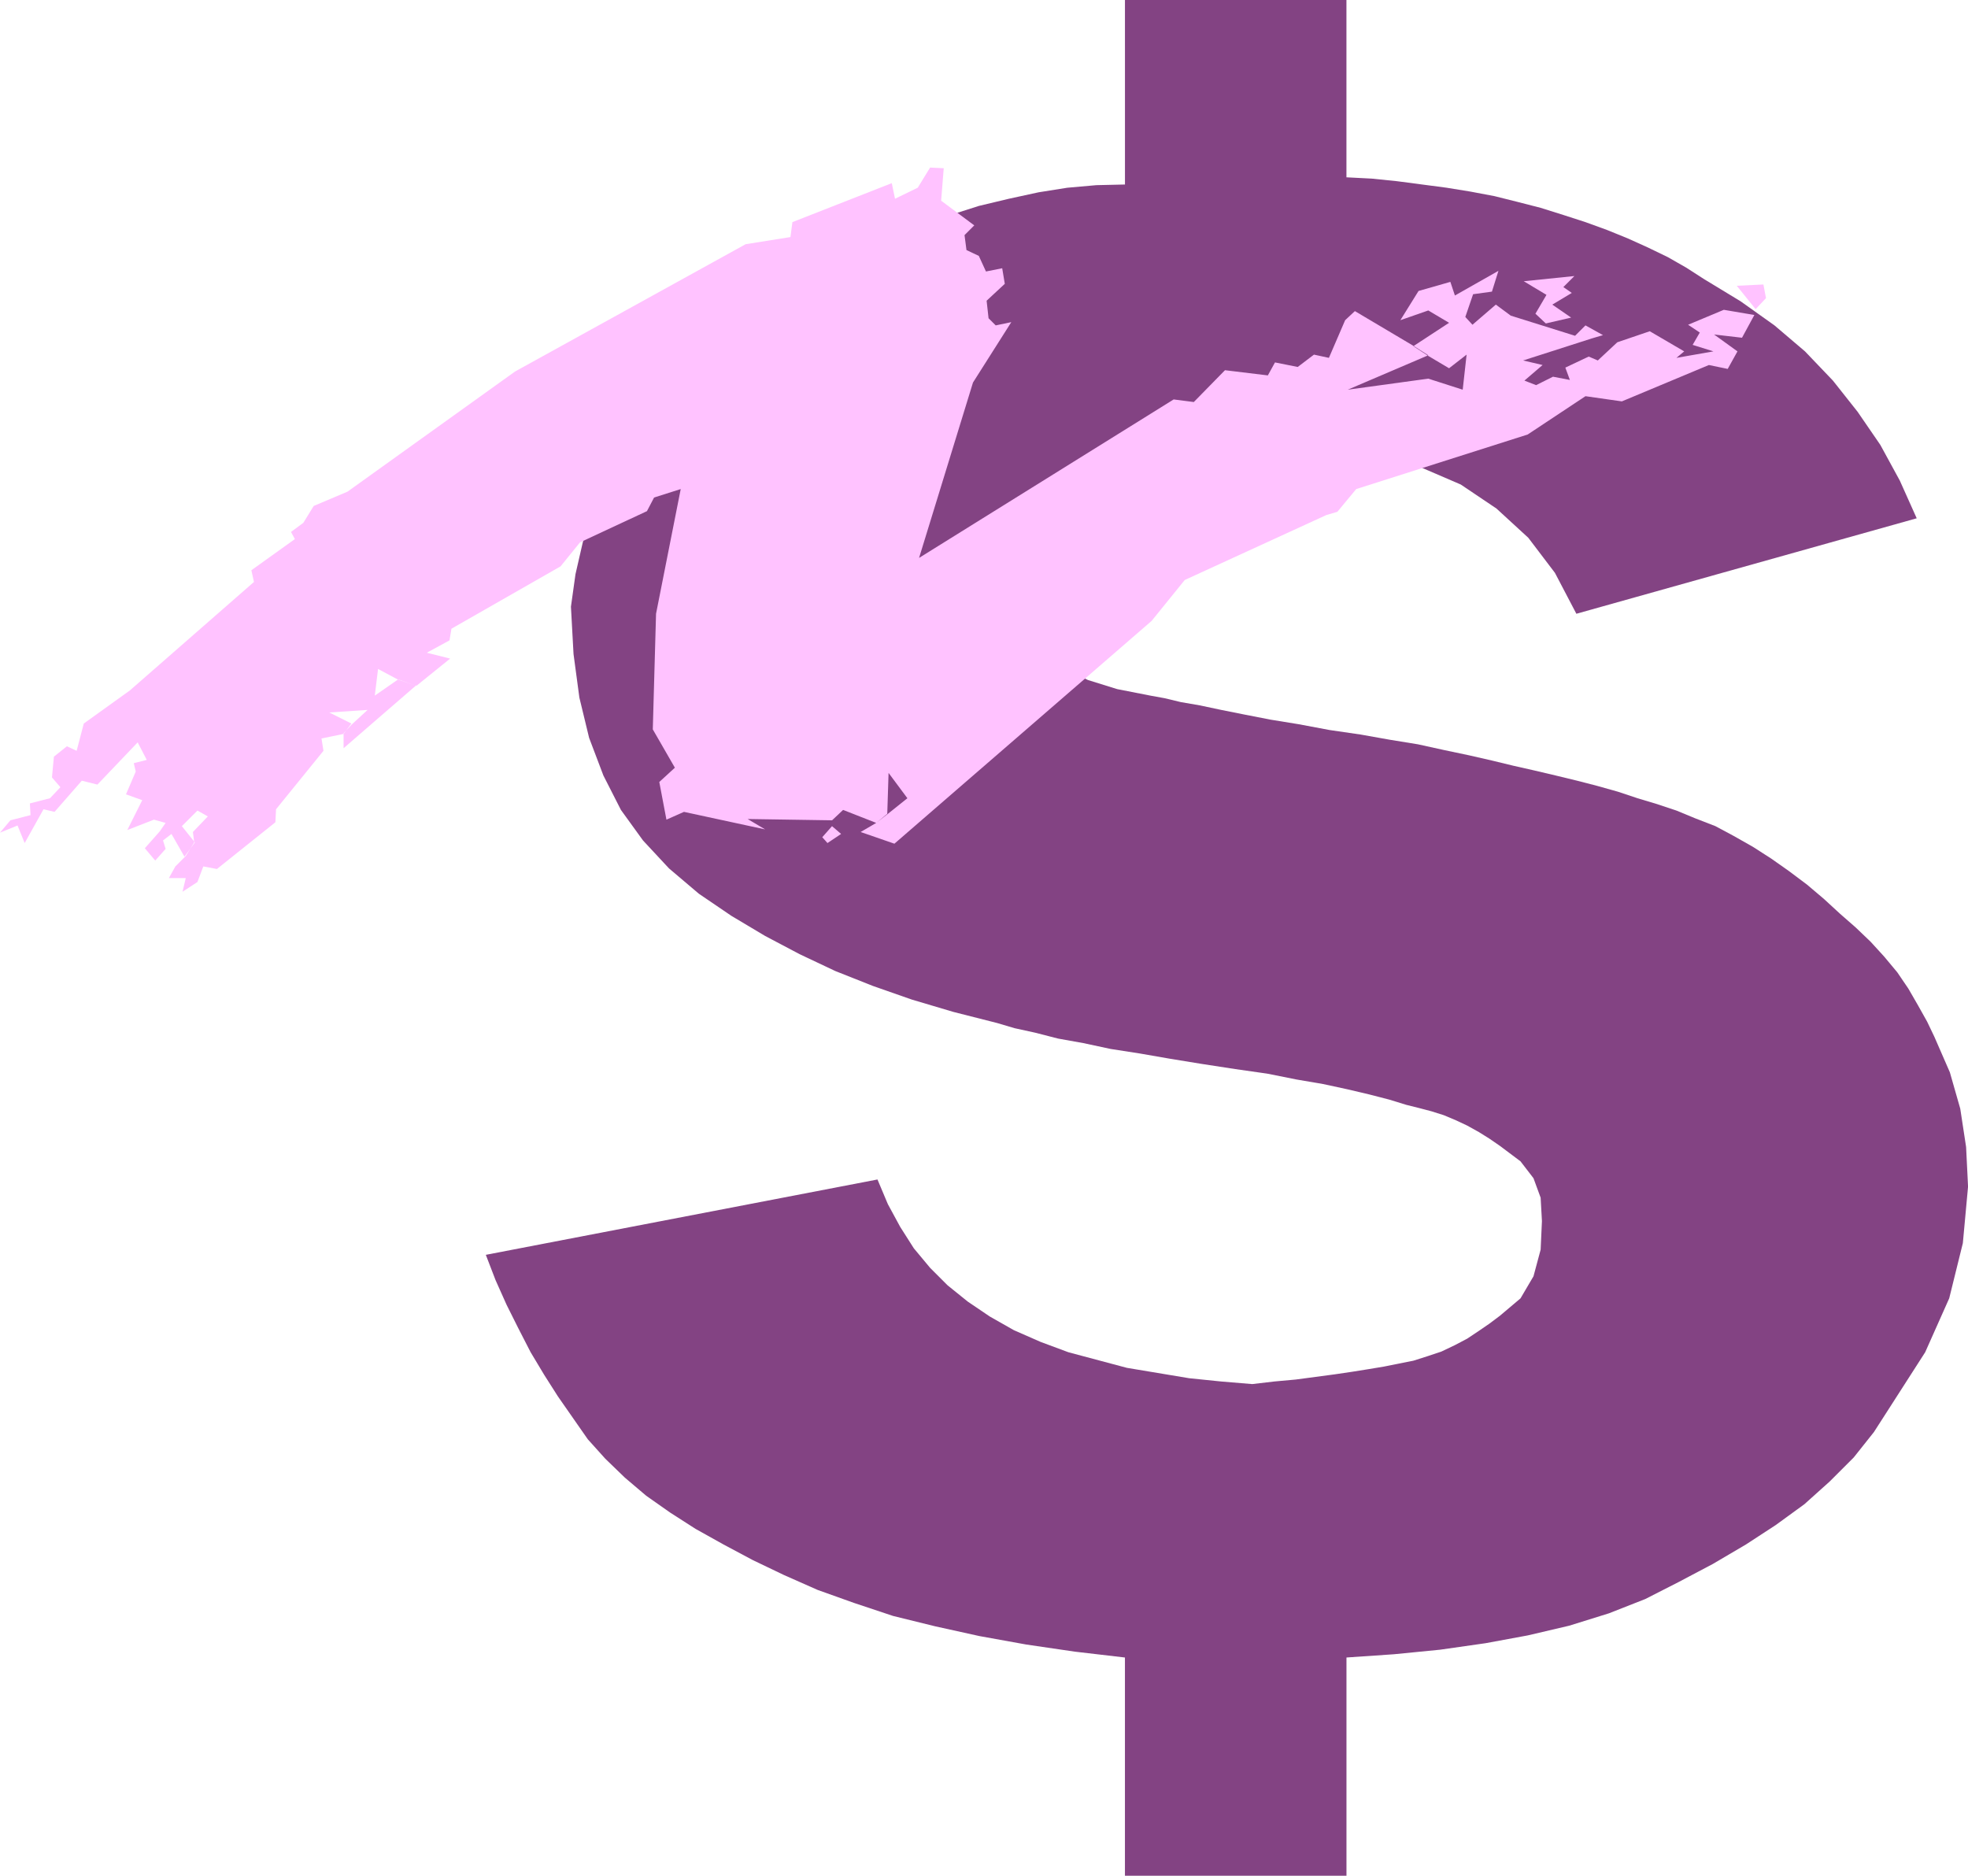<?xml version="1.0" encoding="UTF-8" standalone="no"?>
<svg
   version="1.0"
   width="129.553mm"
   height="123.472mm"
   id="svg5"
   sodipodi:docname="Stroke $.wmf"
   xmlns:inkscape="http://www.inkscape.org/namespaces/inkscape"
   xmlns:sodipodi="http://sodipodi.sourceforge.net/DTD/sodipodi-0.dtd"
   xmlns="http://www.w3.org/2000/svg"
   xmlns:svg="http://www.w3.org/2000/svg">
  <sodipodi:namedview
     id="namedview5"
     pagecolor="#ffffff"
     bordercolor="#000000"
     borderopacity="0.25"
     inkscape:showpageshadow="2"
     inkscape:pageopacity="0.0"
     inkscape:pagecheckerboard="0"
     inkscape:deskcolor="#d1d1d1"
     inkscape:document-units="mm" />
  <defs
     id="defs1">
    <pattern
       id="WMFhbasepattern"
       patternUnits="userSpaceOnUse"
       width="6"
       height="6"
       x="0"
       y="0" />
  </defs>
  <path
     style="fill:#834383;fill-opacity:1;fill-rule:evenodd;stroke:none"
     d="m 279.891,466.668 v -54.294 l -12.443,-1.454 -12.12,-1.777 -11.635,-2.101 -10.989,-2.424 -10.504,-2.585 -9.696,-3.232 -9.05,-3.232 -8.403,-3.717 -7.757,-3.717 -7.272,-3.878 -6.949,-3.878 -6.302,-4.04 -5.979,-4.201 -5.333,-4.524 -4.848,-4.686 -4.363,-4.848 -3.717,-5.332 -3.717,-5.332 -3.394,-5.332 -3.394,-5.656 -3.07,-5.979 -2.909,-5.817 -2.747,-6.14 -2.424,-6.302 97.445,-18.744 2.586,6.14 3.07,5.656 3.394,5.332 4.04,4.848 4.363,4.363 5.01,4.04 5.494,3.717 5.979,3.393 6.626,2.909 6.949,2.585 7.272,1.939 7.272,1.939 7.757,1.293 7.757,1.293 7.918,0.808 7.757,0.646 5.494,-0.646 5.333,-0.485 4.848,-0.646 4.848,-0.646 4.363,-0.646 4.04,-0.646 3.878,-0.646 3.232,-0.646 4.04,-0.808 3.555,-1.131 3.394,-1.131 3.394,-1.616 3.07,-1.616 2.909,-1.939 2.586,-1.777 2.586,-1.939 5.171,-4.363 3.232,-5.494 1.778,-6.625 0.323,-7.11 -0.323,-5.817 -1.778,-4.848 -3.232,-4.201 -5.171,-3.878 -2.586,-1.777 -2.586,-1.616 -2.909,-1.616 -2.747,-1.293 -3.07,-1.293 -3.07,-0.97 -3.07,-0.808 -3.232,-0.808 -4.202,-1.293 -5.01,-1.293 -5.494,-1.293 -5.979,-1.293 -6.626,-1.131 -7.272,-1.454 -7.918,-1.131 -8.403,-1.293 -7.918,-1.293 -7.434,-1.293 -7.272,-1.131 -6.787,-1.454 -6.302,-1.131 -5.656,-1.454 -5.171,-1.131 -4.363,-1.293 -10.827,-2.747 -10.342,-3.07 -9.696,-3.393 -9.373,-3.717 -8.888,-4.201 -8.565,-4.524 -8.403,-5.009 -8.08,-5.494 -7.434,-6.302 -6.464,-6.948 -5.494,-7.595 -4.363,-8.564 -3.555,-9.372 -2.424,-10.018 -1.454,-10.826 -0.646,-11.796 1.131,-8.079 1.778,-7.756 2.101,-7.595 3.07,-7.11 3.394,-6.948 4.202,-6.464 4.686,-6.14 5.171,-5.817 5.656,-6.302 5.818,-5.494 6.141,-5.171 6.464,-4.686 6.787,-4.363 6.949,-3.717 7.272,-3.232 7.757,-2.747 7.918,-2.909 7.595,-2.747 7.595,-2.424 7.434,-1.777 7.434,-1.616 7.11,-1.131 7.272,-0.646 7.11,-0.162 V 0 h 55.106 v 44.114 l 6.302,0.323 6.302,0.646 6.141,0.808 6.141,0.808 5.979,0.97 5.979,1.131 5.818,1.454 5.656,1.454 5.656,1.777 5.494,1.777 5.333,1.939 5.171,2.101 5.01,2.262 5.01,2.424 4.525,2.585 4.525,2.909 9.05,5.494 8.403,5.979 7.595,6.464 6.949,7.271 6.141,7.756 5.656,8.241 4.848,8.887 4.202,9.372 -84.678,23.754 -5.333,-10.18 -6.626,-8.726 -7.918,-7.271 -8.888,-5.979 -10.504,-4.524 -11.797,-3.393 -12.928,-1.777 -14.382,-0.646 -6.302,0.162 -5.979,0.323 -5.818,0.323 -5.494,0.646 -5.171,0.97 -5.01,1.131 -4.525,1.454 -4.04,1.777 -8.565,4.363 -5.979,5.817 -4.363,7.11 -2.424,8.241 0.485,5.979 1.939,5.494 2.747,4.686 4.04,4.201 5.333,3.393 5.979,2.909 7.272,2.262 8.242,1.616 3.555,0.646 4.04,0.97 4.686,0.808 5.333,1.131 5.656,1.131 6.626,1.293 6.949,1.131 7.757,1.454 7.757,1.131 7.272,1.293 6.949,1.131 6.626,1.454 6.141,1.293 5.656,1.293 5.333,1.293 5.01,1.131 5.494,1.293 5.333,1.293 5.01,1.293 5.171,1.454 4.848,1.616 4.848,1.454 4.848,1.616 4.686,1.939 5.01,1.939 4.525,2.424 4.848,2.747 4.525,2.909 4.363,3.07 4.525,3.393 4.202,3.555 4.04,3.717 3.878,3.393 3.717,3.555 3.394,3.717 3.232,3.878 2.747,4.04 2.424,4.201 2.262,4.04 1.778,3.717 3.878,8.887 2.586,9.049 1.454,9.534 0.485,9.857 -1.293,14.058 -3.394,13.735 -5.979,13.412 -8.403,13.089 -4.363,6.787 -5.01,6.302 -5.979,5.979 -6.302,5.656 -7.11,5.171 -7.434,4.848 -8.242,4.848 -8.565,4.524 -8.242,4.201 -9.05,3.555 -9.858,3.07 -10.342,2.424 -10.504,1.939 -11.312,1.616 -11.474,1.131 -11.797,0.808 v 54.294 z"
     id="path1" />
  <path
     style="fill:#ffc2ff;fill-opacity:1;fill-rule:evenodd;stroke:none"
     d="m 384.608,80.471 6.302,-1.454 -4.686,-3.232 4.848,-2.909 -2.101,-1.454 2.747,-2.747 -12.605,1.293 5.656,3.393 -2.747,4.686 z"
     id="path2" />
  <path
     style="fill:#ffc2ff;fill-opacity:1;fill-rule:evenodd;stroke:none"
     d="m 436.804,76.916 2.586,-2.747 -0.646,-3.393 -6.626,0.323 4.686,5.817 z"
     id="path3" />
  <path
     style="fill:#ffc2ff;fill-opacity:1;fill-rule:evenodd;stroke:none"
     d="M 103.585,170.476 85.486,186.15 v -3.717 l 1.939,-2.101 4.04,-3.717 -9.534,0.646 5.494,2.747 -1.939,2.585 -5.494,1.131 0.485,3.07 -11.797,14.543 -0.162,3.232 -14.544,11.634 -3.394,-0.646 -1.454,3.878 -3.717,2.424 0.808,-3.393 h -4.202 l 1.616,-2.909 2.586,-2.585 2.101,-3.393 -0.323,-2.585 3.717,-3.878 -2.586,-1.454 -3.878,3.878 3.232,4.04 -2.586,3.555 -3.232,-5.656 -2.101,1.616 0.646,2.101 -2.586,2.909 -2.586,-3.07 3.717,-4.201 1.454,-2.101 -2.909,-0.808 -6.626,2.585 3.717,-7.433 -4.04,-1.454 2.424,-5.656 -0.485,-2.101 3.232,-0.808 -2.262,-4.363 -10.019,10.503 -3.878,-0.97 -6.787,7.756 -2.747,-0.646 -4.686,8.403 L 4.363,205.379 0,207.157 l 2.586,-3.07 5.01,-1.293 -0.162,-2.909 5.01,-1.293 2.586,-2.747 -2.101,-2.424 0.485,-5.171 3.232,-2.585 2.424,1.131 1.778,-6.787 11.474,-8.241 30.866,-26.985 -0.646,-2.909 10.827,-7.756 -0.97,-1.777 3.07,-2.262 2.586,-4.201 8.403,-3.555 41.693,-29.894 57.368,-31.671 11.15,-1.777 0.485,-3.717 24.725,-9.695 0.808,3.878 5.656,-2.747 3.07,-5.009 3.394,0.162 -0.646,8.079 8.242,6.14 -2.424,2.424 0.485,3.717 3.07,1.454 1.778,3.878 4.04,-0.808 0.646,3.878 -4.525,4.201 0.485,4.363 1.778,1.777 3.878,-0.808 -9.534,15.028 -13.413,43.629 63.347,-39.428 5.01,0.646 7.757,-7.918 10.666,1.293 1.778,-3.232 5.656,1.131 4.04,-3.07 3.717,0.808 4.04,-9.372 2.424,-2.262 14.706,8.726 3.555,2.262 -20.038,8.564 20.038,-2.747 8.565,2.747 0.97,-8.726 -4.363,3.393 -5.171,-3.07 -3.717,-2.424 8.888,-5.817 -5.171,-3.07 -6.949,2.424 4.525,-7.271 7.918,-2.262 1.131,3.393 10.827,-6.14 -1.616,5.171 -4.686,0.646 -1.939,5.656 1.778,1.939 5.818,-5.009 3.717,2.747 15.998,5.009 2.586,-2.585 4.363,2.424 -2.747,0.808 -17.13,5.494 4.848,1.131 -4.525,3.878 2.909,1.131 4.202,-2.101 4.202,0.808 -1.131,-3.07 5.818,-2.747 2.262,0.97 4.848,-4.524 8.08,-2.747 8.565,5.009 -1.939,1.616 9.211,-1.616 -5.171,-1.616 1.778,-3.07 -2.909,-1.939 8.888,-3.717 7.595,1.293 -3.07,5.656 -6.949,-0.808 5.818,4.201 -2.424,4.363 -4.686,-0.97 -21.654,9.049 -9.05,-1.293 -14.382,9.534 -42.662,13.573 -4.686,5.656 -2.747,0.808 -35.229,16.159 -8.242,10.18 -63.994,55.425 -8.403,-2.909 3.878,-2.262 2.909,-2.262 4.848,-3.878 -4.686,-6.302 -0.323,10.18 -2.747,2.262 -8.242,-3.232 -2.747,2.585 -21.008,-0.323 4.363,2.585 -20.2,-4.363 -4.363,1.939 -1.778,-9.372 3.878,-3.555 -5.494,-9.534 0.808,-28.763 6.141,-31.025 -6.626,2.101 -1.778,3.393 -16.645,7.756 -4.848,5.979 -27.149,15.512 -0.485,2.909 -5.656,3.07 5.818,1.454 -8.403,6.787 -4.686,-1.616 -4.848,-2.585 -0.808,6.625 5.818,-4.04 4.525,1.616 v 0 z"
     id="path4" />
  <path
     style="fill:#ffc2ff;fill-opacity:1;fill-rule:evenodd;stroke:none"
     d="m 205.878,209.742 3.394,-2.262 -2.262,-1.939 -2.424,2.747 z"
     id="path5" />
</svg>
